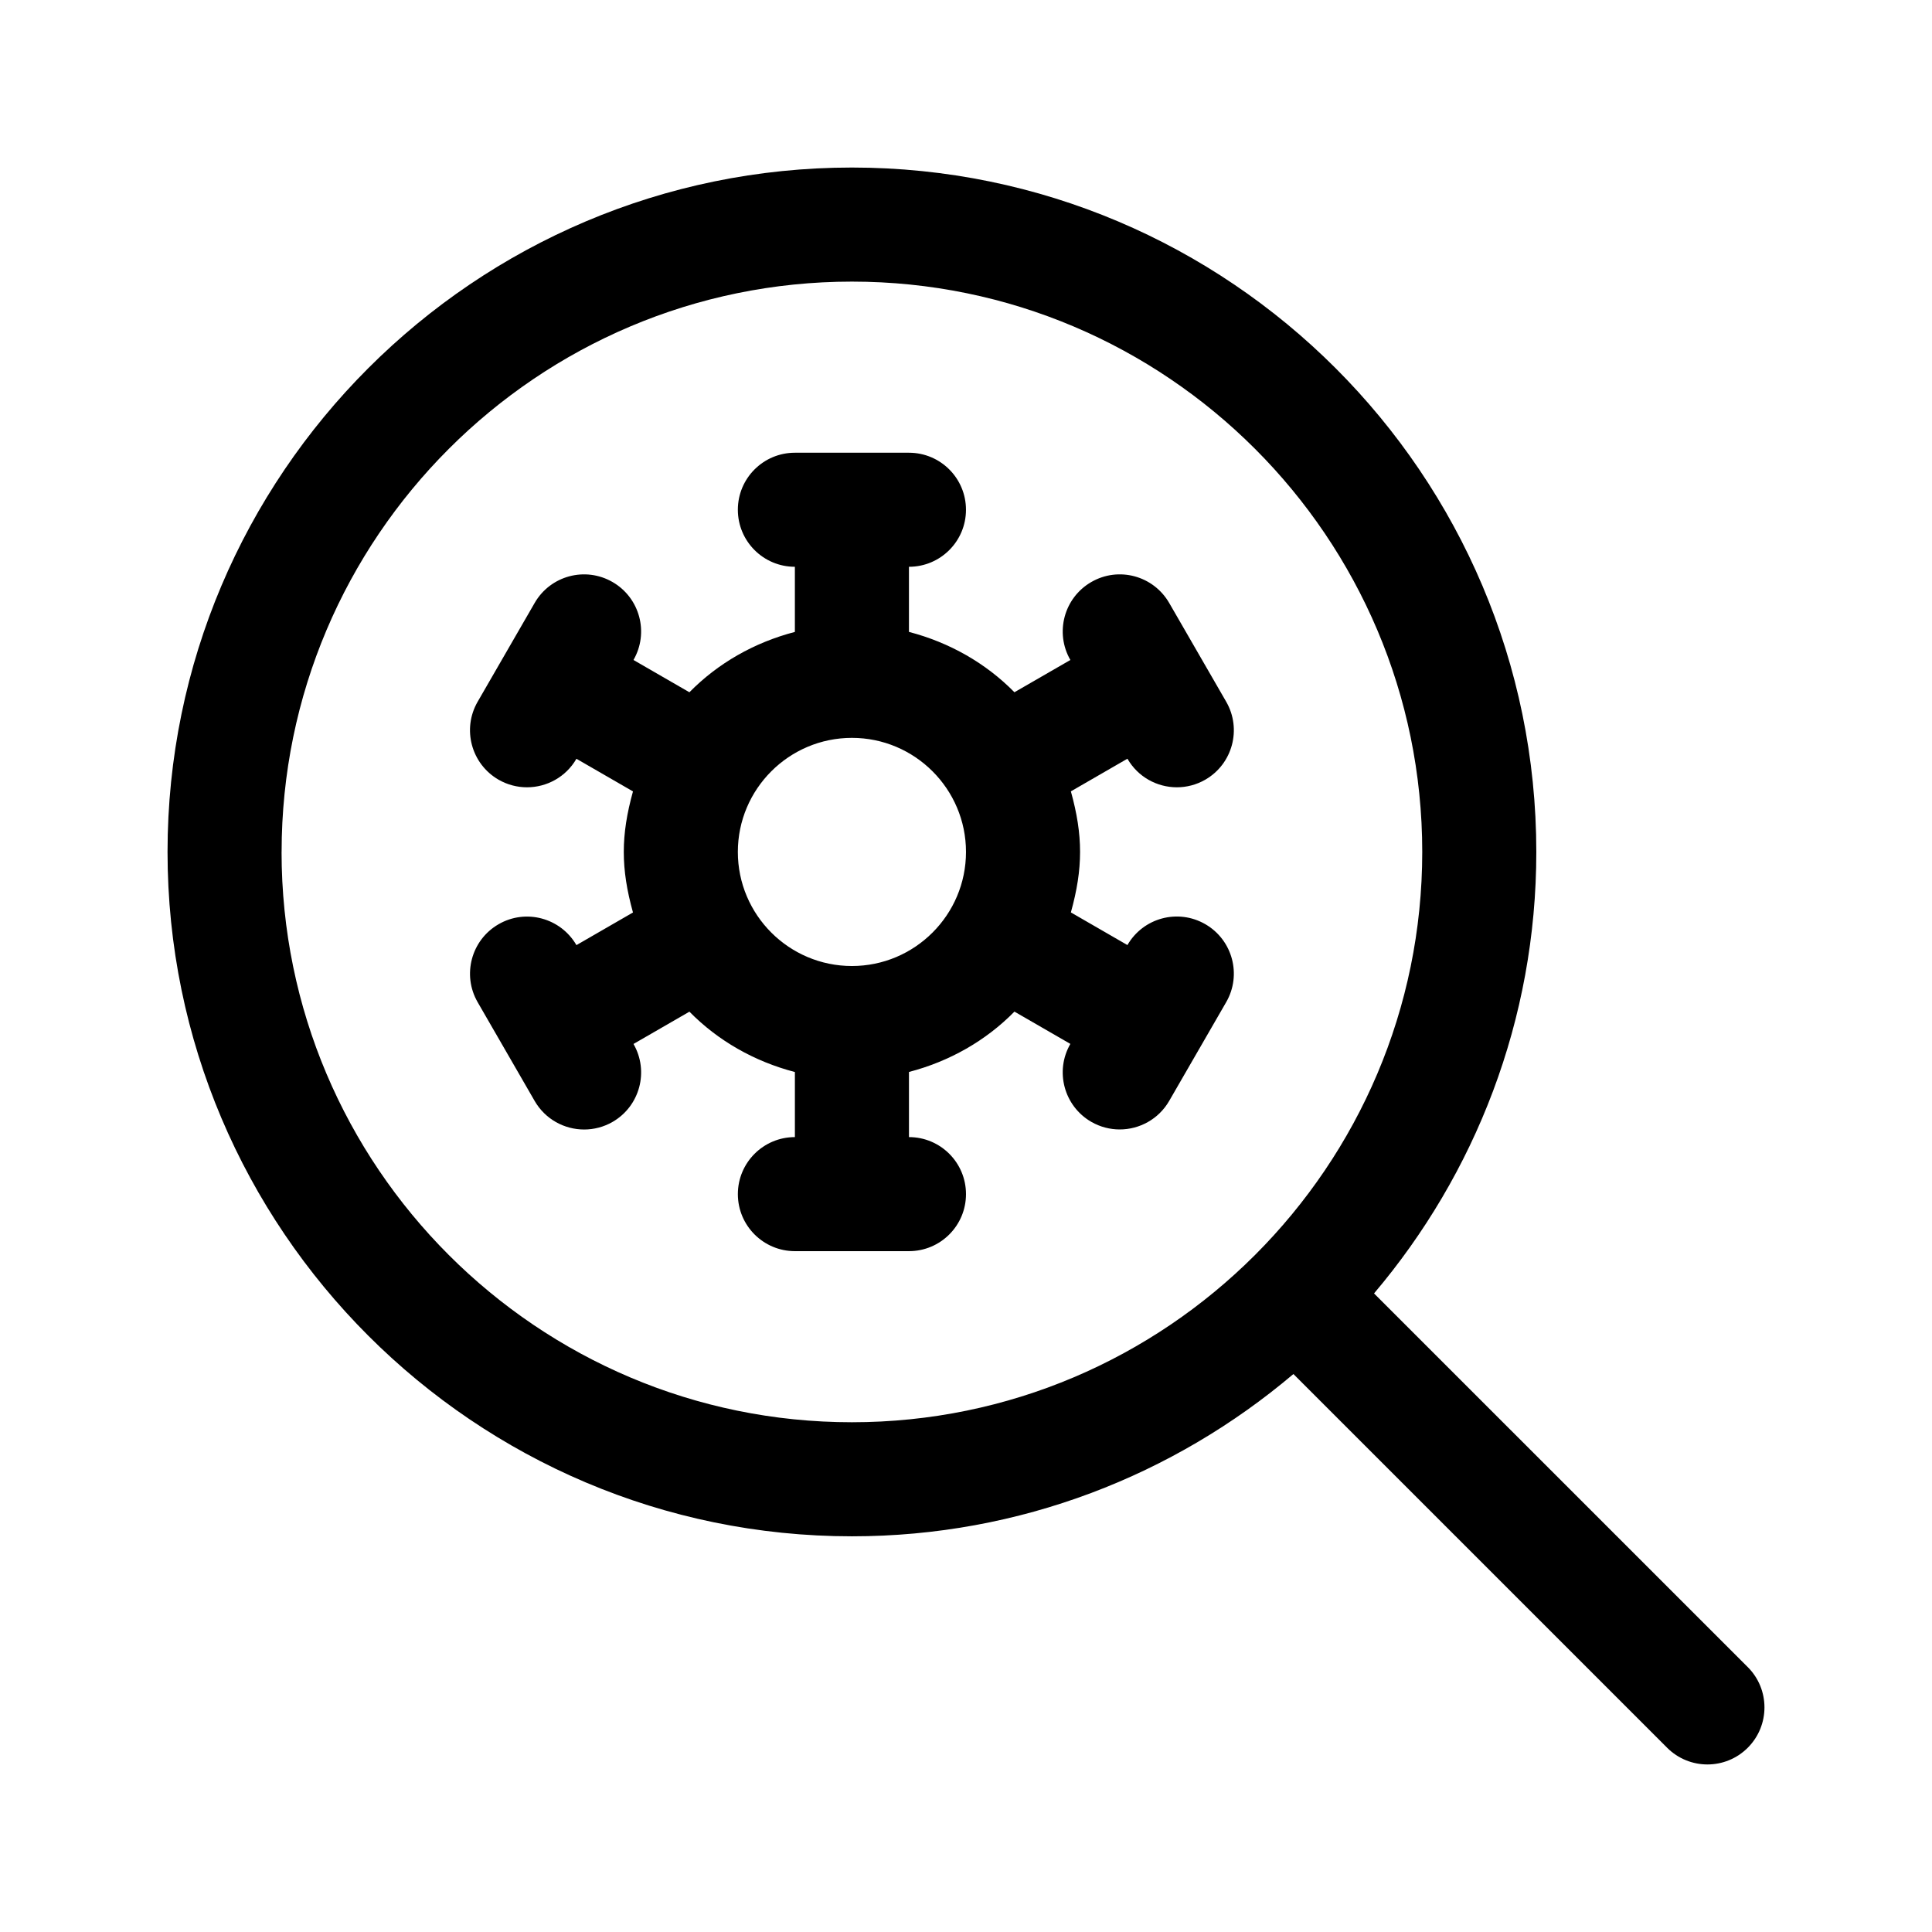 <?xml version="1.0" encoding="UTF-8"?>
<!-- Uploaded to: SVG Repo, www.svgrepo.com, Generator: SVG Repo Mixer Tools -->
<svg fill="#000000" width="800px" height="800px" version="1.1" viewBox="144 144 512 512" xmlns="http://www.w3.org/2000/svg">
 <g>
  <path d="m607.17 585.8-99.035-99.031c26.773-31.613 43.004-72.422 43.004-117 0-100-81.363-181.37-181.37-181.37-100 0-181.37 81.367-181.37 181.37 0 100.01 81.367 181.37 181.37 181.37 44.57 0 85.379-16.234 117-43.004l99.035 99.035c5.906 5.906 15.469 5.906 21.371 0s5.902-15.469 0-21.375zm-388.54-216.03c0-83.34 67.801-151.14 151.14-151.14 83.34 0 151.14 67.801 151.14 151.14-0.004 83.34-67.809 151.14-151.15 151.14-83.34 0-151.14-67.805-151.14-151.14z"/>
  <path d="m455.88 352.64c2.559 0 5.16-0.648 7.543-2.019 7.227-4.176 9.703-13.418 5.535-20.652l-15.113-26.184c-4.188-7.234-13.41-9.73-20.652-5.535-7.227 4.176-9.703 13.418-5.535 20.652l-14.824 8.551c-7.559-7.691-17.207-13.195-27.953-15.992v-17.258c8.348 0 15.113-6.766 15.113-15.113 0-8.348-6.766-15.113-15.113-15.113h-30.23c-8.348 0-15.113 6.766-15.113 15.113 0 8.348 6.766 15.113 15.113 15.113v17.262c-10.746 2.797-20.395 8.297-27.953 15.992l-14.82-8.555c4.172-7.234 1.688-16.473-5.535-20.652-7.254-4.191-16.48-1.699-20.652 5.535l-15.113 26.184c-4.172 7.234-1.688 16.473 5.535 20.652 2.383 1.371 4.984 2.019 7.543 2.019 5.223 0 10.305-2.707 13.105-7.559l14.984 8.652c-3.246 11.684-3.246 20.398 0 32.082l-14.984 8.652c-4.191-7.227-13.422-9.719-20.645-5.531-7.227 4.176-9.703 13.418-5.535 20.652l15.113 26.184c2.805 4.848 7.879 7.559 13.109 7.559 2.559 0 5.16-0.648 7.543-2.019 7.227-4.176 9.703-13.418 5.535-20.652l14.82-8.555c7.559 7.691 17.207 13.195 27.953 15.992v17.246c-8.348 0-15.113 6.766-15.113 15.113s6.766 15.113 15.113 15.113h30.23c8.348 0 15.113-6.766 15.113-15.113s-6.766-15.113-15.113-15.113v-17.262c10.746-2.797 20.395-8.297 27.953-15.992l14.82 8.555c-4.172 7.234-1.688 16.473 5.535 20.652 2.383 1.371 4.984 2.019 7.543 2.019 5.223 0 10.305-2.711 13.109-7.559l15.113-26.184c4.172-7.234 1.688-16.473-5.535-20.652-7.262-4.188-16.469-1.691-20.645 5.531l-14.984-8.652c3.246-11.684 3.246-20.398 0-32.082l14.984-8.652c2.797 4.863 7.875 7.574 13.102 7.574zm-86.113 47.363c-16.672 0-30.23-13.559-30.23-30.23s13.559-30.23 30.23-30.23 30.23 13.559 30.23 30.23-13.559 30.23-30.23 30.23z"/>
 </g>
</svg>